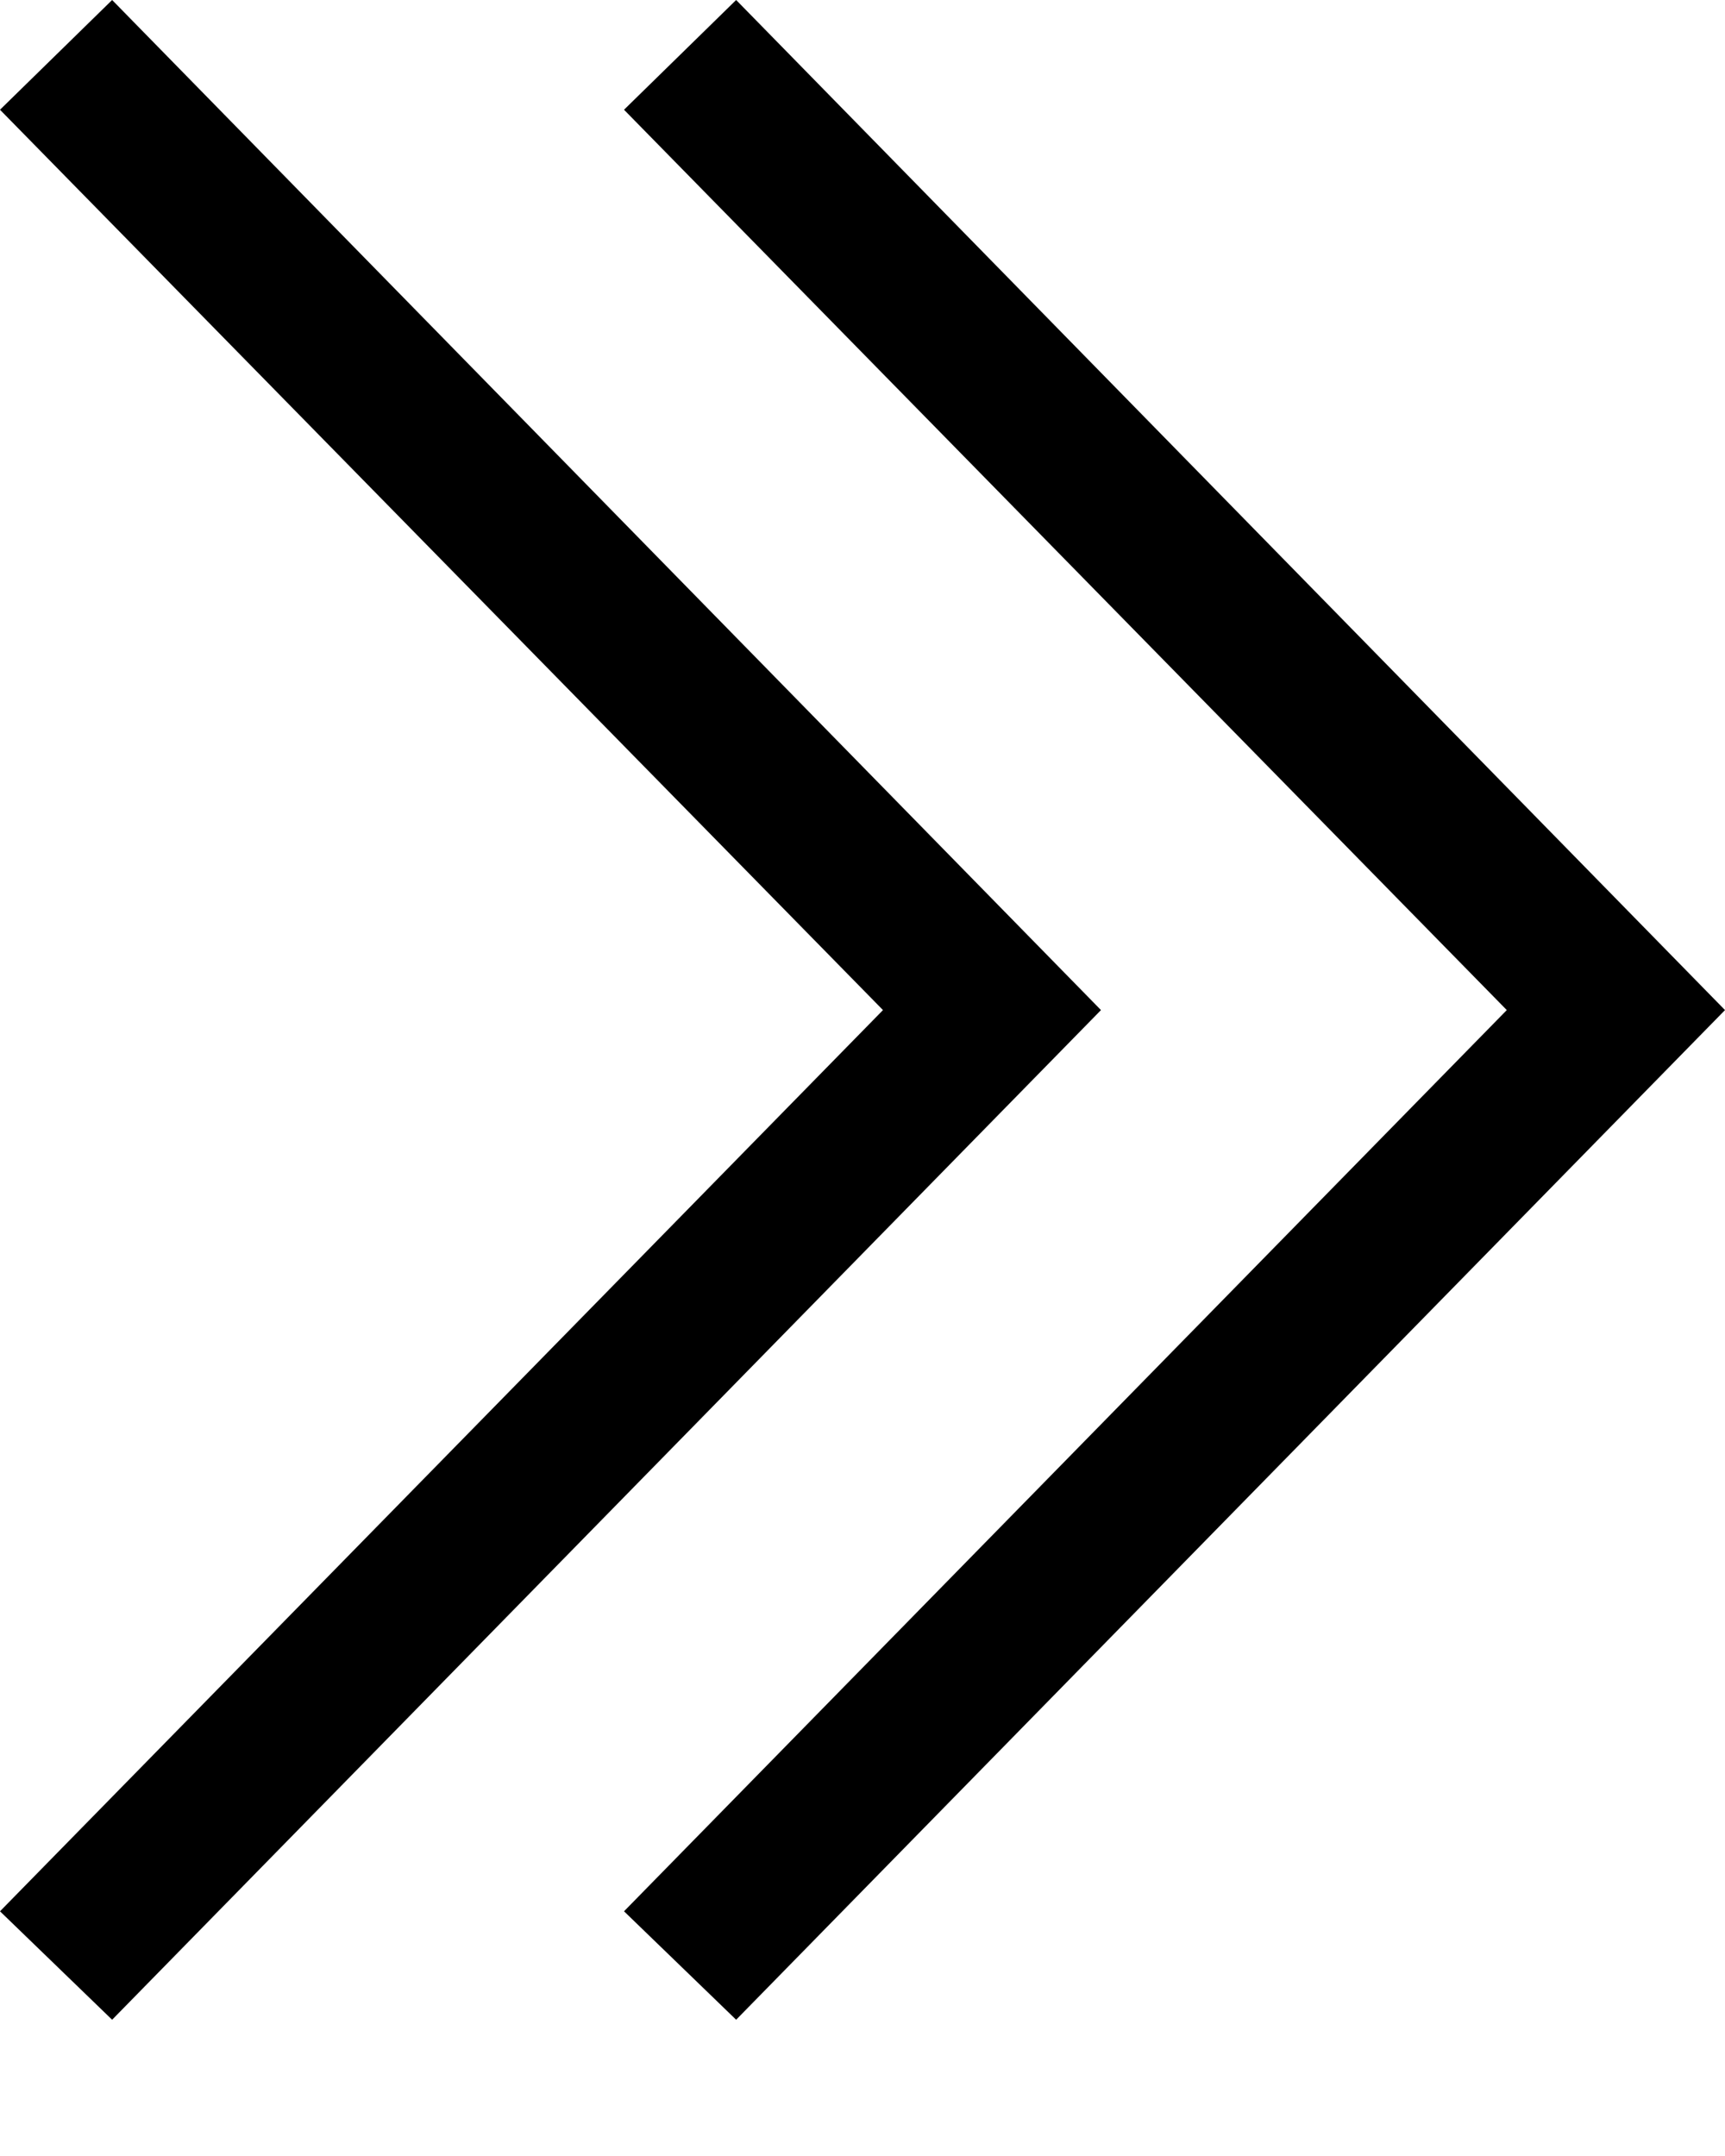<?xml version="1.0" encoding="UTF-8"?>
<svg width="8px" height="10px" viewBox="0 0 8 10" version="1.1" xmlns="http://www.w3.org/2000/svg" xmlns:xlink="http://www.w3.org/1999/xlink">
    <title>icons8-double_right</title>
    <g id="页面-1" stroke="none" stroke-width="1" fill="none" fill-rule="evenodd">
        <g id="Medium" transform="translate(-1354, -1575)" fill="#000000" fill-rule="nonzero">
            <g id="热卖产品" transform="translate(82, 781)">
                <g id="阅读更多" transform="translate(1162, 791)">
                    <g id="icons8-double_right" transform="translate(110, 3)">
                        <path d="M0.52,0 L0,0.509 L4.095,4.685 L0,8.865 L0.52,9.368 L5.106,4.685 L0.52,0 Z M3.414,0 L2.894,0.509 L6.988,4.685 L2.894,8.865 L3.414,9.368 L8,4.685 L3.414,0 Z" id="形状"></path>
                    </g>
                </g>
            </g>
        </g>
    </g>
</svg>